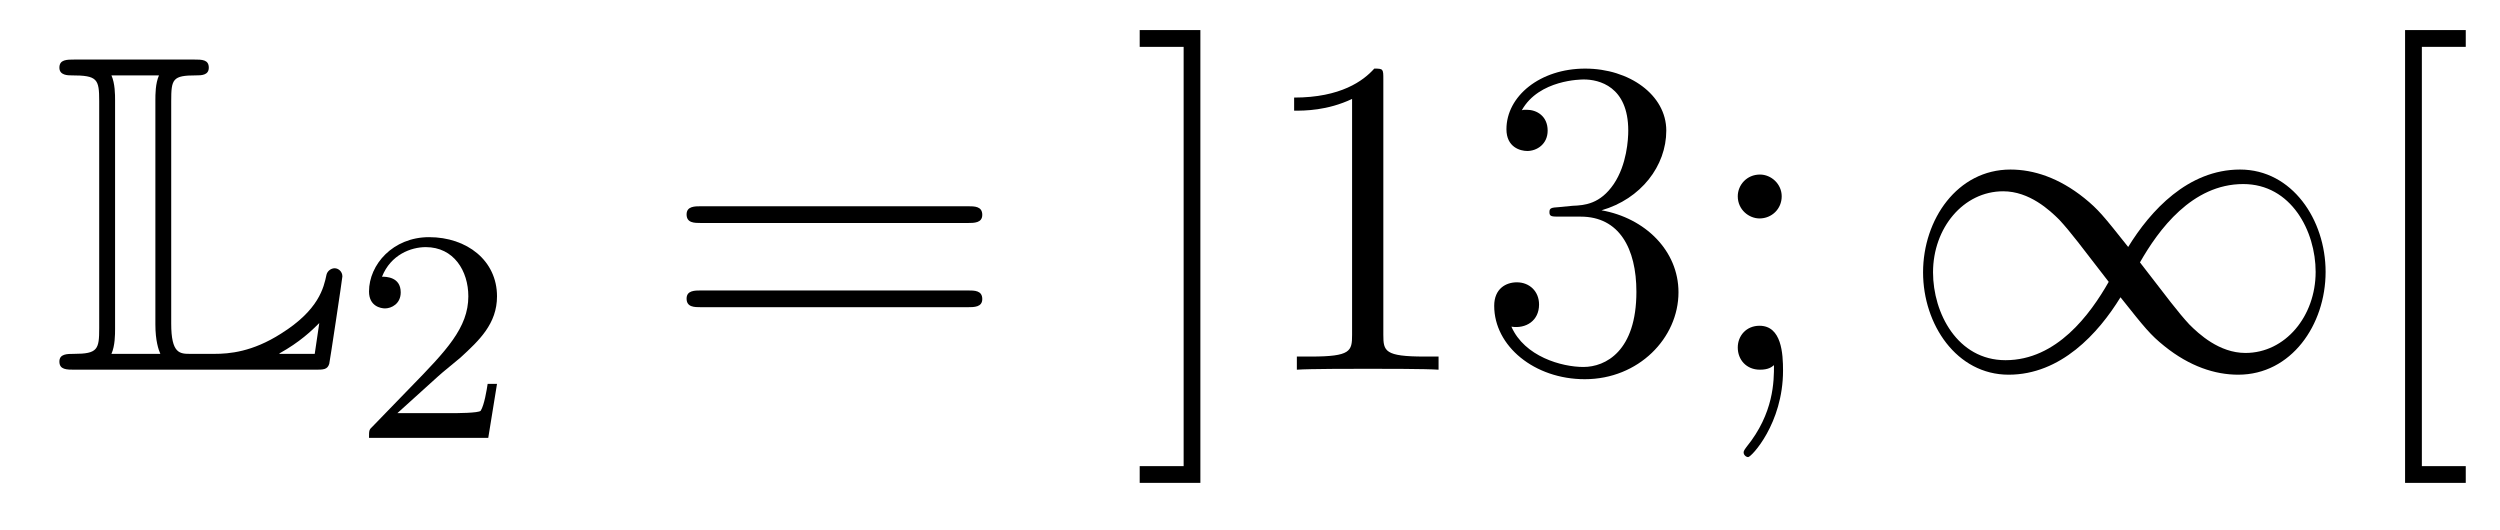 <?xml version='1.0'?>
<!-- This file was generated by dvisvgm 1.14.1 -->
<svg height='14pt' version='1.1' viewBox='0 -14 66 14' width='66pt' xmlns='http://www.w3.org/2000/svg' xmlns:xlink='http://www.w3.org/1999/xlink'>
<g id='page1'>
<g transform='matrix(1 0 0 1 -127 650)'>
<path d='M131.52 -661.329C131.52 -661.914 131.556 -662.01 132.177 -662.01C132.309 -662.01 132.512 -662.01 132.512 -662.213C132.512 -662.428 132.333 -662.428 132.118 -662.428H128.974C128.759 -662.428 128.568 -662.428 128.568 -662.213C128.568 -662.01 128.794 -662.01 128.89 -662.01C129.572 -662.01 129.619 -661.914 129.619 -661.329V-655.34C129.619 -654.778 129.583 -654.658 128.95 -654.658C128.771 -654.658 128.568 -654.658 128.568 -654.455C128.568 -654.24 128.759 -654.24 128.974 -654.24H135.309C135.537 -654.24 135.644 -654.24 135.692 -654.395C135.704 -654.431 136.039 -656.655 136.039 -656.703C136.039 -656.834 135.931 -656.918 135.835 -656.918S135.644 -656.846 135.62 -656.75C135.548 -656.404 135.417 -655.818 134.425 -655.196C133.66 -654.706 133.05 -654.658 132.656 -654.658H132.034C131.747 -654.658 131.52 -654.658 131.52 -655.459V-661.329ZM130.038 -661.353C130.038 -661.496 130.038 -661.795 129.942 -662.01H131.197C131.102 -661.795 131.102 -661.508 131.102 -661.353V-655.435C131.102 -655.005 131.185 -654.766 131.233 -654.658H129.942C130.038 -654.873 130.038 -655.173 130.038 -655.316V-661.353ZM135.309 -654.658H134.377V-654.67C134.915 -654.969 135.226 -655.268 135.429 -655.471L135.309 -654.658Z' fill-rule='evenodd'/>
<path d='M138.567 -654.066C138.695 -654.185 139.029 -654.448 139.157 -654.56C139.651 -655.014 140.121 -655.452 140.121 -656.177C140.121 -657.125 139.324 -657.739 138.328 -657.739C137.372 -657.739 136.742 -657.014 136.742 -656.305C136.742 -655.914 137.053 -655.858 137.165 -655.858C137.332 -655.858 137.579 -655.978 137.579 -656.281C137.579 -656.695 137.181 -656.695 137.085 -656.695C137.316 -657.277 137.85 -657.476 138.24 -657.476C138.982 -657.476 139.364 -656.847 139.364 -656.177C139.364 -655.348 138.782 -654.743 137.842 -653.779L136.838 -652.743C136.742 -652.655 136.742 -652.639 136.742 -652.44H139.89L140.121 -653.866H139.874C139.85 -653.707 139.786 -653.308 139.691 -653.157C139.643 -653.093 139.037 -653.093 138.91 -653.093H137.491L138.567 -654.066Z' fill-rule='evenodd'/>
<path d='M152.549 -658.113C152.716 -658.113 152.932 -658.113 152.932 -658.328C152.932 -658.555 152.728 -658.555 152.549 -658.555H145.508C145.341 -658.555 145.126 -658.555 145.126 -658.34C145.126 -658.113 145.329 -658.113 145.508 -658.113H152.549ZM152.549 -655.89C152.716 -655.89 152.932 -655.89 152.932 -656.105C152.932 -656.332 152.728 -656.332 152.549 -656.332H145.508C145.341 -656.332 145.126 -656.332 145.126 -656.117C145.126 -655.89 145.329 -655.89 145.508 -655.89H152.549Z' fill-rule='evenodd'/>
<path d='M158.69 -663.206H157.088V-662.763H158.248V-651.694H157.088V-651.252H158.69V-663.206ZM163.52 -661.902C163.52 -662.178 163.52 -662.189 163.281 -662.189C162.994 -661.867 162.396 -661.424 161.165 -661.424V-661.078C161.44 -661.078 162.037 -661.078 162.695 -661.388V-655.16C162.695 -654.73 162.659 -654.587 161.607 -654.587H161.237V-654.24C161.559 -654.264 162.719 -654.264 163.113 -654.264C163.508 -654.264 164.656 -654.264 164.978 -654.24V-654.587H164.608C163.556 -654.587 163.52 -654.73 163.52 -655.16V-661.902ZM168.157 -658.532C167.953 -658.52 167.905 -658.507 167.905 -658.4C167.905 -658.281 167.965 -658.281 168.18 -658.281H168.73C169.746 -658.281 170.201 -657.444 170.201 -656.296C170.201 -654.73 169.388 -654.312 168.802 -654.312C168.228 -654.312 167.248 -654.587 166.901 -655.376C167.284 -655.316 167.631 -655.531 167.631 -655.961C167.631 -656.308 167.379 -656.547 167.045 -656.547C166.758 -656.547 166.447 -656.38 166.447 -655.926C166.447 -654.862 167.511 -653.989 168.838 -653.989C170.26 -653.989 171.312 -655.077 171.312 -656.284C171.312 -657.384 170.428 -658.245 169.28 -658.448C170.32 -658.747 170.99 -659.619 170.99 -660.552C170.99 -661.496 170.01 -662.189 168.85 -662.189C167.655 -662.189 166.77 -661.46 166.77 -660.588C166.77 -660.109 167.14 -660.014 167.32 -660.014C167.571 -660.014 167.858 -660.193 167.858 -660.552C167.858 -660.934 167.571 -661.102 167.308 -661.102C167.236 -661.102 167.212 -661.102 167.176 -661.09C167.631 -661.902 168.754 -661.902 168.814 -661.902C169.209 -661.902 169.986 -661.723 169.986 -660.552C169.986 -660.325 169.95 -659.655 169.603 -659.141C169.245 -658.615 168.838 -658.579 168.515 -658.567L168.157 -658.532ZM174.037 -658.818C174.037 -659.141 173.762 -659.392 173.463 -659.392C173.116 -659.392 172.877 -659.117 172.877 -658.818C172.877 -658.46 173.176 -658.233 173.451 -658.233C173.774 -658.233 174.037 -658.484 174.037 -658.818ZM173.833 -654.36C173.833 -653.941 173.833 -653.092 173.104 -652.196C173.032 -652.1 173.032 -652.076 173.032 -652.053C173.032 -651.993 173.092 -651.933 173.152 -651.933C173.236 -651.933 174.072 -652.818 174.072 -654.216C174.072 -654.658 174.037 -655.4 173.451 -655.4C173.104 -655.4 172.877 -655.137 172.877 -654.826C172.877 -654.503 173.104 -654.24 173.463 -654.24C173.69 -654.24 173.774 -654.312 173.833 -654.36Z' fill-rule='evenodd'/>
<path d='M183.184 -657.48C182.539 -658.293 182.395 -658.472 182.025 -658.771C181.355 -659.308 180.686 -659.524 180.076 -659.524C178.677 -659.524 177.769 -658.209 177.769 -656.81C177.769 -655.435 178.654 -654.108 180.028 -654.108C181.403 -654.108 182.395 -655.196 182.981 -656.152C183.627 -655.34 183.77 -655.16 184.141 -654.862C184.81 -654.324 185.479 -654.108 186.089 -654.108C187.488 -654.108 188.396 -655.423 188.396 -656.822C188.396 -658.197 187.512 -659.524 186.137 -659.524C184.762 -659.524 183.77 -658.436 183.184 -657.48ZM183.495 -657.073C183.985 -657.934 184.87 -659.141 186.221 -659.141C187.488 -659.141 188.133 -657.898 188.133 -656.822C188.133 -655.651 187.332 -654.682 186.28 -654.682C185.587 -654.682 185.049 -655.184 184.798 -655.435C184.499 -655.758 184.224 -656.129 183.495 -657.073ZM182.67 -656.559C182.18 -655.698 181.296 -654.491 179.945 -654.491C178.677 -654.491 178.032 -655.734 178.032 -656.81C178.032 -657.982 178.833 -658.95 179.885 -658.95C180.578 -658.95 181.116 -658.448 181.367 -658.197C181.666 -657.874 181.941 -657.503 182.67 -656.559Z' fill-rule='evenodd'/>
<path d='M192.096 -651.252V-651.694H190.937V-662.763H192.096V-663.206H190.494V-651.252H192.096Z' fill-rule='evenodd'/>
</g>
</g>
</svg>
